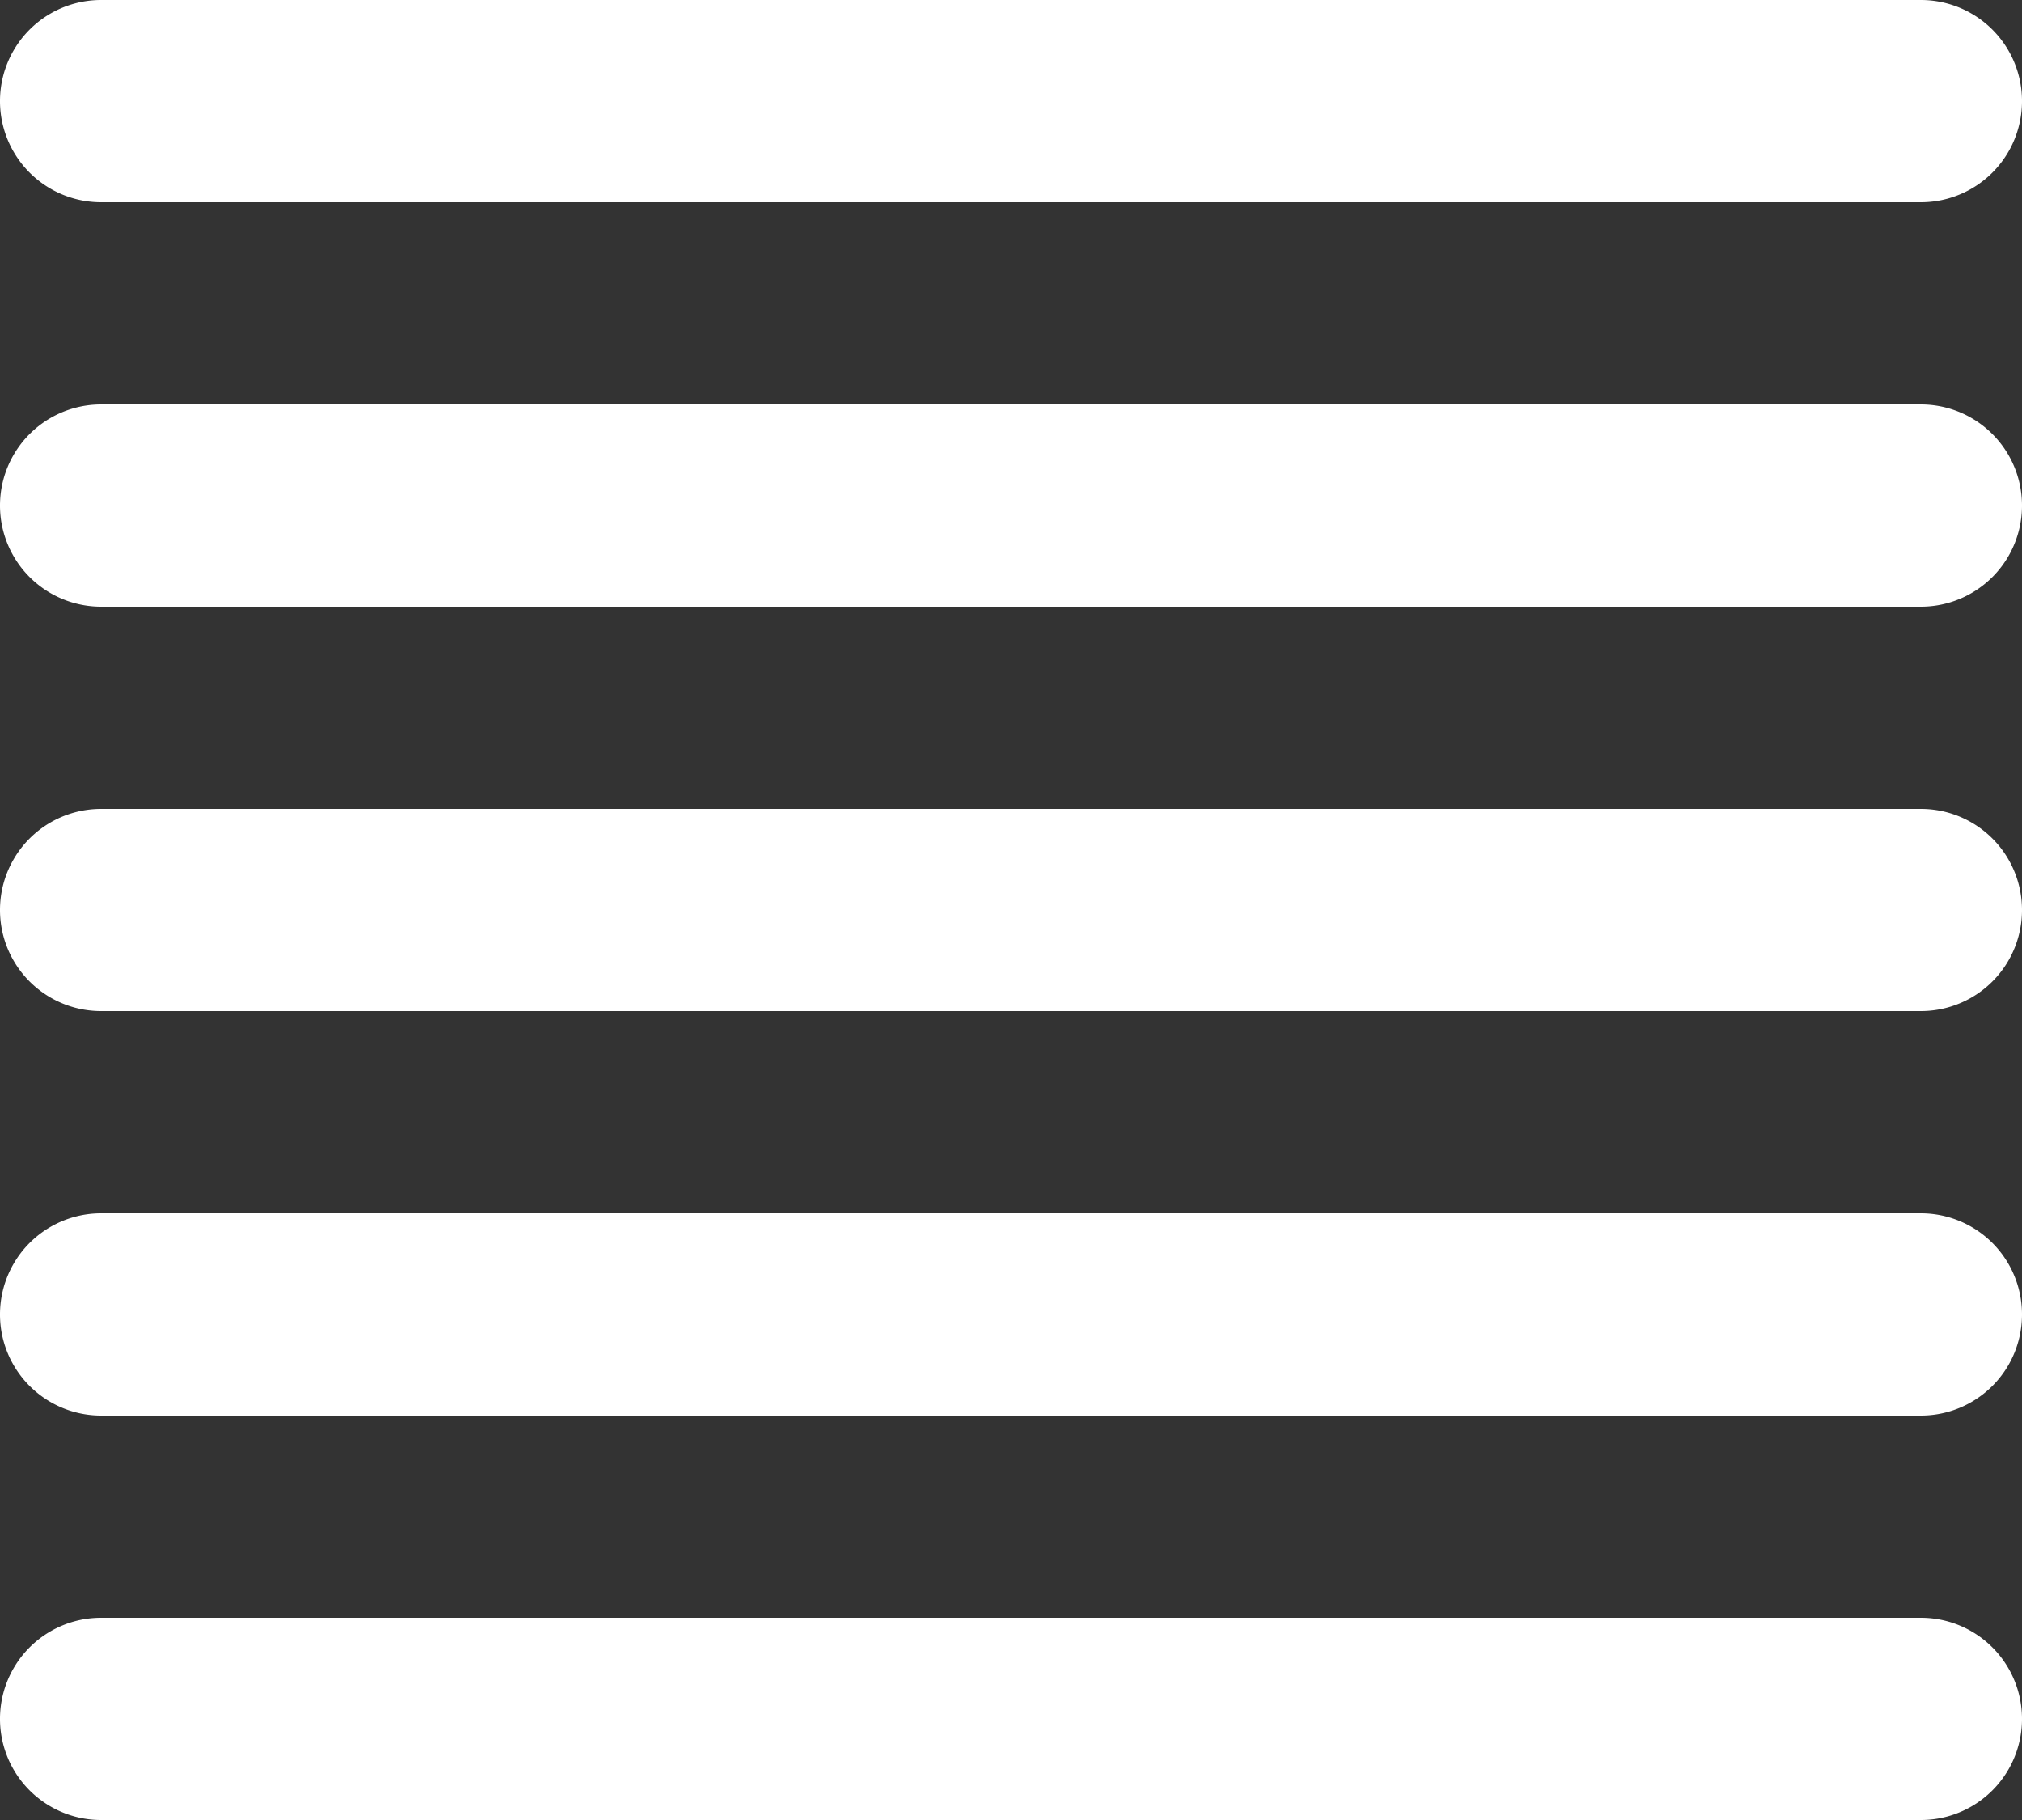 <svg xmlns="http://www.w3.org/2000/svg" width="20" height="18" viewBox="0 0 20 18"><rect x="0" y="0" width="20" height="18" fill="#333333" stroke="none"/><path d="M21,19a1,1,0,0,1,0,2H3a1,1,0,0,1,0-2Zm0-4a1,1,0,0,1,0,2H3a1,1,0,0,1,0-2Zm0-4a1,1,0,0,1,0,2H3a1,1,0,0,1,0-2Zm0-4a1,1,0,0,1,0,2H3A1,1,0,0,1,3,7Zm0-4a1,1,0,0,1,0,2H3A1,1,0,0,1,3,3Z" transform="translate(-2 -3)" fill="#fff" fill-rule="evenodd"/></svg>